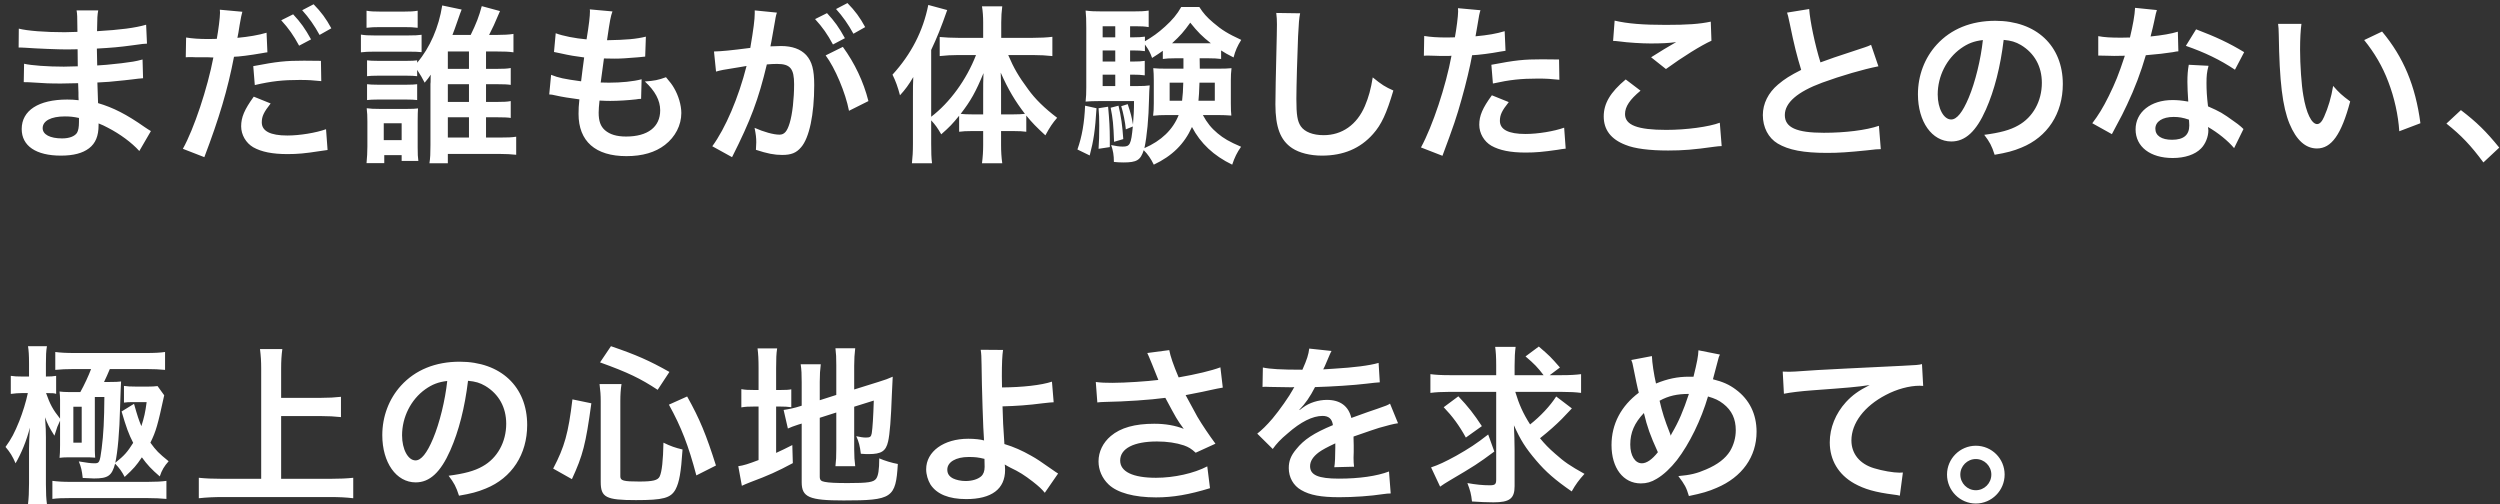 <svg width="352" height="71" viewBox="0 0 352 71" fill="none" xmlns="http://www.w3.org/2000/svg">
<rect x="0" y="0" width="352" height="71" fill="#333333" stroke="none"/>
<path d="M21.247 18.456L19.615 21.264C18.559 20.088 16.903 18.864 15.175 17.976C14.647 17.688 14.455 17.616 13.879 17.376C13.879 17.496 13.879 17.592 13.879 17.64C13.879 19.152 13.447 20.184 12.535 20.88C11.623 21.576 10.327 21.912 8.575 21.912C5.071 21.912 3.055 20.544 3.055 18.168C3.055 15.552 5.431 14.016 9.463 14.016C10.039 14.016 10.447 14.04 11.071 14.112C11.071 13.824 11.071 13.824 11.047 13.536C11.047 13.416 11.047 13.248 11.047 13.008C11.023 12.672 11.023 12.672 10.999 11.712C9.847 11.736 9.103 11.76 8.599 11.76C7.135 11.76 6.247 11.736 4.255 11.592C3.943 11.568 3.703 11.568 3.343 11.568L3.391 8.976C4.423 9.216 6.703 9.384 8.983 9.384C9.463 9.384 10.279 9.36 10.951 9.336C10.951 9.12 10.951 8.304 10.927 6.936C10.159 6.96 9.775 6.96 9.415 6.96C8.239 6.96 5.143 6.84 3.535 6.72C3.271 6.696 3.079 6.696 3.007 6.696C2.911 6.696 2.791 6.696 2.623 6.696L2.647 4.032C3.871 4.344 6.343 4.536 9.103 4.536C9.487 4.536 10.303 4.512 10.903 4.488C10.879 2.088 10.879 2.064 10.783 1.464H13.831C13.711 2.112 13.687 2.424 13.663 4.392C16.927 4.2 19.015 3.936 20.575 3.48L20.695 6.144C20.167 6.168 20.167 6.168 18.799 6.36C16.687 6.648 15.751 6.72 13.639 6.84C13.663 7.44 13.663 7.728 13.687 9.216C14.887 9.144 14.887 9.144 17.095 8.904C18.607 8.712 18.991 8.664 20.071 8.376L20.143 11.016C19.735 11.04 19.135 11.112 18.583 11.184C18.223 11.232 17.143 11.352 15.343 11.52C15.007 11.544 14.647 11.568 13.711 11.616C13.783 13.944 13.783 13.944 13.807 14.52C15.919 15.144 17.791 16.08 20.383 17.904C20.791 18.168 20.911 18.264 21.247 18.456ZM11.119 16.608C10.327 16.44 9.847 16.392 9.127 16.392C7.183 16.392 6.007 17.016 6.007 18.048C6.007 18.936 7.039 19.488 8.743 19.488C9.751 19.488 10.495 19.2 10.831 18.72C11.023 18.408 11.119 17.904 11.119 17.184C11.119 17.088 11.119 16.608 11.119 16.608ZM26.155 8.064L26.203 5.28C27.067 5.424 28.027 5.496 29.419 5.496C29.707 5.496 29.971 5.496 30.523 5.472C30.739 4.32 30.979 2.472 30.979 1.8C30.979 1.704 30.979 1.56 30.955 1.368L34.123 1.656C33.979 2.184 33.955 2.304 33.739 3.528C33.691 3.816 33.643 4.152 33.571 4.584C33.547 4.704 33.499 4.896 33.427 5.328C34.987 5.184 36.403 4.944 37.531 4.608L37.651 7.368C37.531 7.392 37.459 7.392 37.435 7.392L36.883 7.488C35.275 7.776 33.523 7.992 32.947 7.992C32.059 12.624 30.859 16.632 28.771 22.128L25.747 20.952C27.307 18.168 29.227 12.384 30.043 8.088C29.923 8.088 29.827 8.088 29.803 8.088L29.275 8.064H28.123C28.099 8.064 27.883 8.064 27.571 8.064C27.235 8.04 26.803 8.04 26.611 8.04C26.491 8.04 26.371 8.04 26.155 8.064ZM39.595 2.856L41.275 2.016C42.331 3.144 42.979 4.056 43.795 5.544L42.115 6.432C41.323 4.968 40.651 4.008 39.595 2.856ZM45.187 8.568L45.235 11.424C44.083 11.304 43.411 11.256 42.211 11.256C39.835 11.256 38.251 11.424 35.875 11.976L35.659 9.312C39.043 8.664 40.219 8.544 42.811 8.544C43.531 8.544 44.083 8.544 45.187 8.568ZM35.731 13.608L38.107 14.568C37.147 15.792 36.859 16.368 36.859 17.232C36.859 18.456 38.059 19.08 40.459 19.08C42.211 19.08 44.515 18.696 45.907 18.192L46.123 21.12C45.691 21.168 45.571 21.192 44.947 21.288C42.955 21.6 41.899 21.696 40.483 21.696C38.347 21.696 36.811 21.384 35.659 20.736C34.627 20.136 33.955 18.984 33.955 17.784C33.955 16.512 34.411 15.432 35.731 13.608ZM46.651 3.984L44.995 4.92C44.275 3.6 43.483 2.472 42.547 1.44L44.155 0.6C45.235 1.704 45.907 2.616 46.651 3.984ZM68.432 11.856V14.352H69.944C70.88 14.352 71.432 14.328 71.912 14.232V16.608C71.552 16.536 70.856 16.512 69.944 16.512H68.432V19.368H70.304C71.456 19.368 72.104 19.344 72.68 19.248V21.792C72.008 21.72 71.24 21.672 70.28 21.672H63.056V22.992H60.464C60.584 22.248 60.608 21.552 60.608 20.448V12.144C60.608 12.072 60.608 11.952 60.608 11.808C60.632 11.664 60.632 11.472 60.632 11.28C60.632 10.872 60.632 10.776 60.656 10.512C60.344 10.968 60.224 11.136 59.792 11.64C59.432 10.944 59.216 10.56 58.736 9.84V10.728C58.256 10.68 57.992 10.656 57.272 10.656H53.192C52.448 10.656 52.136 10.68 51.68 10.728V8.496C52.112 8.544 52.472 8.568 53.192 8.568H57.272C58.04 8.568 58.328 8.544 58.736 8.496V8.832C60.536 6.72 61.784 3.84 62.264 0.768L65 1.344C64.88 1.608 64.712 2.112 64.4 3C64.16 3.72 63.872 4.488 63.704 4.92H66.272C67.04 3.36 67.448 2.304 67.832 0.864L70.4 1.56C69.632 3.384 69.368 3.936 68.864 4.92H69.872C70.904 4.92 71.696 4.872 72.296 4.776V7.368C71.696 7.272 70.952 7.248 69.872 7.248H68.432V9.696H69.944C70.88 9.696 71.432 9.672 71.912 9.576V11.952C71.456 11.88 70.952 11.856 69.968 11.856H68.432ZM63.056 11.856V14.352H66.032V11.856H63.056ZM63.056 9.696H66.032V7.248H63.056V9.696ZM63.056 16.512V19.368H66.032V16.512H63.056ZM51.608 3.912V1.512C52.208 1.608 52.592 1.632 53.552 1.632H56.864C57.824 1.632 58.184 1.608 58.808 1.512V3.912C58.256 3.84 57.728 3.816 56.864 3.816H53.552C52.712 3.816 52.208 3.84 51.608 3.912ZM50.816 7.368V4.872C51.392 4.968 51.848 4.992 52.736 4.992H57.416C58.424 4.992 58.832 4.968 59.36 4.896V7.344C58.832 7.296 58.496 7.272 57.536 7.272H52.736C51.872 7.272 51.416 7.296 50.816 7.368ZM51.68 14.088V11.856C52.112 11.904 52.472 11.928 53.192 11.928H57.248C57.992 11.928 58.328 11.904 58.736 11.856V14.088C58.28 14.04 57.968 14.016 57.224 14.016H53.168C52.448 14.016 52.136 14.04 51.68 14.088ZM54.104 22.968H51.608C51.68 22.224 51.728 21.408 51.728 20.616V17.136C51.728 16.344 51.704 15.888 51.632 15.24C52.184 15.312 52.64 15.336 53.504 15.336H57.248C58.088 15.336 58.52 15.312 58.856 15.264C58.832 15.72 58.808 16.104 58.808 16.992V20.76C58.808 21.72 58.832 22.128 58.904 22.656H56.552V21.84H54.104V22.968ZM54.032 17.352V19.728H56.552V17.352H54.032ZM77.331 13.296L77.595 10.536C78.699 10.968 79.371 11.112 81.819 11.448C81.915 10.584 82.131 8.976 82.251 8.088C80.835 7.896 80.451 7.848 78.819 7.488C78.483 7.416 78.363 7.392 78.003 7.32L78.243 4.68C79.251 5.064 80.955 5.4 82.587 5.544C82.923 3.528 83.067 2.28 83.067 1.56C83.067 1.488 83.067 1.44 83.043 1.32L86.235 1.608C85.971 2.352 85.899 2.712 85.467 5.664C88.179 5.616 89.571 5.496 90.939 5.16L90.843 7.968C90.531 7.992 90.411 8.016 89.883 8.064C88.155 8.208 87.387 8.256 86.523 8.256C86.283 8.256 86.067 8.256 85.035 8.232C84.795 9.984 84.723 10.464 84.579 11.616C85.299 11.64 85.491 11.64 85.755 11.64C87.459 11.64 89.187 11.472 90.339 11.16L90.267 13.92C90.027 13.92 89.955 13.92 89.547 13.992C88.491 14.112 87.075 14.208 85.947 14.208C85.563 14.208 85.347 14.208 84.411 14.16C84.339 14.808 84.291 15.432 84.291 15.864C84.291 17.04 84.555 17.784 85.179 18.336C85.875 18.936 86.835 19.224 88.155 19.224C91.203 19.224 92.955 17.88 92.955 15.528C92.955 14.136 92.235 12.792 90.795 11.472C92.139 11.376 92.643 11.28 93.771 10.872C94.371 11.568 94.635 11.928 94.899 12.384C95.523 13.44 95.931 14.808 95.931 15.912C95.931 17.616 95.091 19.272 93.627 20.4C92.259 21.456 90.459 21.984 88.203 21.984C83.835 21.984 81.459 19.896 81.459 16.032C81.459 15.408 81.483 14.808 81.579 13.992C80.139 13.8 79.203 13.656 78.243 13.44C77.739 13.32 77.667 13.32 77.331 13.296ZM116.25 7.8L118.674 6.6C120.33 8.88 121.578 11.472 122.274 14.232L119.538 15.6C119.058 13.08 117.57 9.552 116.25 7.8ZM109.194 2.52L109.146 2.832C109.026 3.528 108.858 4.512 108.618 5.808C108.546 6.216 108.546 6.216 108.474 6.528C109.194 6.504 109.53 6.48 109.962 6.48C111.546 6.48 112.722 6.912 113.514 7.752C114.33 8.664 114.642 9.816 114.642 12C114.642 16.128 113.946 19.416 112.794 20.736C112.122 21.528 111.402 21.816 110.13 21.816C109.026 21.816 108.042 21.624 106.434 21.096C106.458 20.64 106.482 20.28 106.482 20.04C106.482 19.416 106.434 18.936 106.242 18C107.538 18.576 108.906 18.96 109.746 18.96C110.442 18.96 110.826 18.504 111.186 17.328C111.57 16.08 111.81 13.896 111.81 11.856C111.81 9.648 111.258 9 109.41 9C108.906 9 108.522 9.024 107.97 9.072C106.794 13.992 105.714 16.896 103.074 22.128L100.29 20.592C102.138 18.072 103.986 13.752 105.114 9.288C104.754 9.336 104.754 9.336 103.986 9.48L101.802 9.84C101.418 9.912 101.154 9.984 100.818 10.08L100.53 7.248C101.61 7.224 102.858 7.104 105.642 6.744C106.098 4.08 106.266 2.712 106.266 1.896C106.266 1.8 106.266 1.656 106.266 1.464L109.386 1.776C109.314 1.968 109.242 2.28 109.194 2.52ZM114.762 2.688L116.442 1.848C117.498 2.976 118.146 3.888 118.962 5.376L117.282 6.264C116.49 4.8 115.818 3.84 114.762 2.688ZM121.818 3.816L120.162 4.752C119.442 3.432 118.65 2.304 117.714 1.272L119.322 0.432C120.402 1.536 121.074 2.448 121.818 3.816ZM131.11 16.944V20.208C131.11 21.456 131.134 22.248 131.23 22.992H128.398C128.494 22.08 128.542 21.408 128.542 20.184V13.56C128.542 12.288 128.542 11.904 128.59 10.848C127.942 11.952 127.486 12.576 126.718 13.416C126.406 12.24 126.118 11.424 125.662 10.512C128.302 7.632 129.982 4.344 130.702 0.696L133.366 1.416C132.502 3.888 131.926 5.304 131.11 7.032V16.44C133.726 14.448 136.078 11.232 137.422 7.752H134.854C134.038 7.752 133.102 7.8 132.31 7.896V5.208C133.054 5.28 133.99 5.328 134.926 5.328H138.43V3.144C138.43 2.352 138.382 1.608 138.262 0.888H141.118C141.022 1.632 140.974 2.328 140.974 3.168V5.328H145.414C146.47 5.328 147.406 5.28 148.174 5.184V7.896C147.358 7.8 146.398 7.752 145.486 7.752H141.958C142.75 9.6 143.398 10.728 144.766 12.576C145.75 13.944 147.046 15.216 148.846 16.584C148.198 17.328 147.814 17.904 147.19 19.056C145.918 17.88 145.342 17.304 144.502 16.272V18.552C143.998 18.48 143.494 18.456 142.75 18.456H140.95V20.376C140.95 21.312 140.998 22.128 141.118 22.992H138.262C138.382 22.104 138.43 21.264 138.43 20.376V18.456H136.75C136.078 18.456 135.55 18.48 135.046 18.552V16.296C134.11 17.448 133.726 17.856 132.526 18.912C131.998 18 131.71 17.592 131.11 16.944ZM140.95 16.104H142.702C143.398 16.104 143.758 16.08 144.31 16.032C142.942 14.256 141.934 12.576 140.902 10.224C140.95 11.568 140.95 12.144 140.95 13.104V16.104ZM138.43 16.104V13.176C138.43 11.928 138.43 11.424 138.478 10.296C137.398 12.912 136.678 14.208 135.262 16.032C135.742 16.08 136.15 16.104 136.846 16.104H138.43ZM170.253 8.208H168.91C168.933 9.096 168.933 9.216 168.933 9.672H171.454C172.438 9.672 172.87 9.648 173.398 9.6C173.326 10.128 173.302 10.728 173.302 11.304V14.544C173.302 15.456 173.326 15.792 173.373 16.272C172.678 16.224 172.198 16.2 171.526 16.2H169.365C169.941 17.28 170.566 18.048 171.43 18.768C172.294 19.488 173.062 19.944 174.742 20.664C174.166 21.48 173.83 22.176 173.493 23.184C170.902 21.936 169.03 20.184 167.829 17.88C166.75 20.28 165.045 21.96 162.454 23.184C162.045 22.344 161.613 21.72 161.037 21.144C160.582 22.56 160.053 22.872 158.181 22.872C157.653 22.872 157.389 22.848 156.837 22.8C156.837 21.84 156.717 21.192 156.453 20.424C157.149 20.568 157.582 20.64 158.086 20.64C159.093 20.64 159.261 20.352 159.501 17.808L158.517 18.216C158.445 17.256 158.133 15.792 157.869 14.952L158.781 14.664C159.213 15.96 159.333 16.416 159.526 17.544C159.621 16.272 159.669 15.624 159.669 14.232H154.797C154.053 14.232 153.381 14.256 152.853 14.304C152.925 13.728 152.949 13.08 152.949 12.264V3.96C152.949 2.76 152.925 2.184 152.853 1.488C153.549 1.584 154.173 1.608 155.277 1.608H159.477C160.605 1.608 161.061 1.584 161.734 1.488V3.816C161.157 3.72 160.75 3.696 159.91 3.696H159.117V5.256H159.597C160.246 5.256 160.677 5.232 161.205 5.16V5.808C162.309 5.16 163.03 4.656 164.037 3.744C165.069 2.808 165.741 2.016 166.318 0.984H168.862C169.414 1.848 169.918 2.424 170.829 3.192C172.03 4.224 172.894 4.752 174.766 5.616C174.238 6.456 173.925 7.152 173.686 8.088C172.798 7.632 172.485 7.464 171.933 7.104V8.304C171.358 8.232 170.925 8.208 170.253 8.208ZM166.629 8.208H165.358C164.709 8.208 164.206 8.232 163.725 8.304V7.152C163.246 7.488 162.981 7.68 162.213 8.16C161.974 7.464 161.757 7.032 161.205 6.264V7.2C160.677 7.128 160.246 7.104 159.597 7.104H159.117V8.664H159.573C160.341 8.664 160.653 8.64 161.182 8.568V10.608C160.653 10.536 160.173 10.512 159.573 10.512H159.117V12.12H159.957C160.966 12.12 161.397 12.096 161.877 12.024C161.829 12.456 161.806 12.984 161.781 14.016C161.734 16.584 161.493 19.2 161.134 20.856C163.509 19.824 165.141 18.264 165.957 16.2H164.253C163.485 16.2 162.981 16.224 162.358 16.296C162.429 15.744 162.454 15.312 162.454 14.544V11.304C162.454 10.512 162.429 10.224 162.381 9.6C162.862 9.648 163.318 9.672 164.277 9.672H166.629V8.208ZM166.605 11.64H164.686V14.184H166.438C166.534 13.344 166.582 12.72 166.605 11.64ZM171.045 11.64H168.886C168.837 13.056 168.813 13.464 168.742 14.184H171.045V11.64ZM157.029 10.512H155.253V12.12H157.029V10.512ZM157.029 8.664V7.104H155.253V8.664H157.029ZM157.029 5.256V3.696H155.253V5.256H157.029ZM165.381 6.096H170.493C169.246 5.112 168.646 4.512 167.589 3.192C166.678 4.464 166.198 5.016 165.022 6.096H165.381ZM152.781 14.88L154.389 15.24C154.197 18.36 153.981 19.8 153.429 21.888L151.701 21.048C152.349 19.224 152.685 17.256 152.781 14.88ZM154.677 15.24L156.021 15.024C156.189 16.824 156.261 18.072 156.261 19.536C156.261 19.8 156.261 20.184 156.261 20.712L154.677 20.952C154.749 19.728 154.773 19.272 154.773 17.64C154.773 16.488 154.749 16.2 154.677 15.24ZM156.381 15.168L157.485 14.88C157.845 16.32 158.037 17.76 158.157 19.584L156.861 19.968C156.765 17.448 156.693 16.728 156.381 15.168ZM179.697 1.824L183.057 1.872C182.913 2.568 182.865 3.264 182.769 5.112C182.673 7.344 182.529 12.216 182.529 13.92C182.529 16.2 182.673 17.064 183.153 17.784C183.705 18.576 184.857 19.032 186.369 19.032C188.961 19.032 191.049 17.568 192.177 14.928C192.705 13.68 193.017 12.552 193.281 10.896C194.577 11.952 195.009 12.216 196.185 12.744C195.225 15.984 194.505 17.544 193.329 18.864C191.529 20.904 189.153 21.912 186.129 21.912C184.473 21.912 182.937 21.528 181.929 20.856C180.273 19.752 179.577 17.904 179.577 14.688C179.577 13.44 179.625 11.04 179.769 5.016C179.793 4.296 179.793 3.792 179.793 3.456C179.793 2.784 179.769 2.448 179.697 1.824ZM200.481 7.848L200.529 5.064C201.393 5.208 202.353 5.28 203.745 5.28C204.033 5.28 204.297 5.28 204.849 5.256C205.065 4.104 205.305 2.256 205.305 1.584C205.305 1.488 205.305 1.344 205.281 1.152L208.449 1.44C208.281 1.992 208.281 1.992 207.993 3.744C207.873 4.416 207.849 4.56 207.753 5.112C209.529 4.944 210.657 4.752 211.857 4.392L211.977 7.152C211.785 7.176 211.785 7.176 211.209 7.272C209.985 7.512 208.065 7.752 207.273 7.776C207.009 9.264 206.409 11.808 205.785 13.992C205.089 16.488 204.681 17.688 203.097 21.936L200.073 20.76C201.729 17.712 203.577 12.12 204.369 7.848C204.201 7.872 204.105 7.872 204.057 7.872H202.665C202.545 7.872 202.305 7.872 201.897 7.848C201.465 7.824 201.129 7.824 200.937 7.824C200.817 7.824 200.697 7.824 200.481 7.848ZM219.513 8.376L219.561 11.232C218.409 11.112 217.737 11.064 216.537 11.064C214.161 11.064 212.577 11.232 210.201 11.76L209.985 9.12C213.393 8.472 214.545 8.352 217.137 8.352C217.785 8.352 218.001 8.352 219.513 8.376ZM210.057 13.416L212.433 14.376C211.473 15.576 211.185 16.176 211.185 17.016C211.185 18.24 212.385 18.864 214.785 18.864C216.537 18.864 218.841 18.48 220.233 17.976L220.449 20.928C220.017 20.976 219.825 21 219.273 21.096C217.281 21.384 216.225 21.48 214.809 21.48C212.673 21.48 211.137 21.168 209.985 20.52C208.953 19.92 208.281 18.768 208.281 17.568C208.281 16.296 208.737 15.216 210.057 13.416ZM227.124 5.76L227.34 2.904C229.188 3.336 231.324 3.504 234.54 3.504C237.588 3.504 239.292 3.384 240.876 3.048L240.972 5.736C239.532 6.384 236.94 7.992 234.564 9.72L232.476 8.064C233.724 7.272 234.9 6.552 236.004 5.928C234.948 6.072 233.916 6.12 232.404 6.12C231.18 6.12 229.188 6 228.012 5.832C227.532 5.784 227.46 5.76 227.124 5.76ZM228.9 11.184L230.988 12.768C229.476 14.016 228.804 15.024 228.804 16.056C228.804 17.616 230.556 18.288 234.612 18.288C237.468 18.288 240.612 17.856 242.148 17.28L242.412 20.568C242.004 20.592 241.86 20.592 241.356 20.664C238.476 21.072 236.94 21.192 234.876 21.192C232.26 21.192 230.148 20.928 228.876 20.4C226.812 19.608 225.804 18.264 225.804 16.392C225.804 14.568 226.74 12.984 228.9 11.184ZM251.616 1.776L254.736 1.272C254.832 2.88 255.552 6.336 256.32 8.784C257.88 8.208 257.88 8.208 262.536 6.672C262.968 6.528 263.088 6.48 263.448 6.312L264.48 9.336C262.392 9.744 259.248 10.656 256.56 11.64C253.056 12.936 251.304 14.472 251.304 16.2C251.304 17.952 252.936 18.696 256.8 18.696C259.8 18.696 262.752 18.336 264.552 17.712L264.816 21C264.288 21 264.168 21.024 262.872 21.168C260.28 21.432 258.936 21.528 257.256 21.528C253.92 21.528 251.832 21.12 250.296 20.208C248.976 19.416 248.208 17.928 248.208 16.2C248.208 14.592 248.976 13.056 250.344 11.904C251.28 11.112 252.048 10.632 253.608 9.84C253.008 7.896 252.6 6.288 252 3.336C251.76 2.184 251.736 2.136 251.616 1.776ZM282.117 5.616C281.661 9.384 280.821 12.696 279.621 15.408C278.253 18.504 276.717 19.92 274.749 19.92C272.013 19.92 270.045 17.136 270.045 13.272C270.045 10.632 270.981 8.16 272.685 6.288C274.701 4.08 277.533 2.928 280.941 2.928C286.701 2.928 290.445 6.432 290.445 11.832C290.445 15.984 288.285 19.296 284.613 20.784C283.461 21.264 282.525 21.504 280.845 21.792C280.437 20.52 280.149 19.992 279.381 18.984C281.589 18.696 283.029 18.312 284.157 17.664C286.245 16.512 287.493 14.232 287.493 11.664C287.493 9.36 286.461 7.488 284.541 6.336C283.797 5.904 283.173 5.712 282.117 5.616ZM279.189 5.64C277.941 5.784 277.077 6.12 276.093 6.816C274.077 8.256 272.829 10.728 272.829 13.296C272.829 15.264 273.669 16.824 274.725 16.824C275.517 16.824 276.333 15.816 277.197 13.752C278.109 11.592 278.901 8.352 279.189 5.64ZM300.618 1.104L303.69 1.416C303.546 1.872 303.546 1.872 303.306 3.024C303.186 3.6 303.066 4.08 302.802 5.136C304.458 4.968 305.706 4.752 306.642 4.464L306.714 7.224C306.45 7.248 306.402 7.248 305.946 7.344C305.082 7.488 303.618 7.656 302.13 7.776C301.434 10.176 300.57 12.456 299.49 14.736C298.938 15.912 298.722 16.344 297.81 18.024C297.498 18.6 297.498 18.6 297.354 18.888L294.594 17.352C295.434 16.248 296.106 15.168 296.922 13.512C297.858 11.592 298.266 10.608 299.178 7.848C298.098 7.872 297.954 7.872 297.666 7.872C297.354 7.872 297.21 7.872 296.706 7.848L295.434 7.824V5.088C296.298 5.256 297.21 5.304 298.674 5.304C298.962 5.304 299.37 5.304 299.898 5.28C300.306 3.576 300.57 2.136 300.618 1.104ZM315.978 7.344L314.682 9.816C312.594 8.424 310.458 7.392 307.77 6.456L309.21 4.128C312.042 5.208 313.842 6.048 315.978 7.344ZM315.882 18.168L314.562 20.856C313.698 19.824 312.306 18.696 310.89 17.88C310.914 18.096 310.938 18.264 310.938 18.36C310.938 19.248 310.53 20.28 309.906 20.904C309.066 21.768 307.626 22.248 305.922 22.248C302.754 22.248 300.69 20.664 300.69 18.216C300.69 15.792 302.826 14.088 305.874 14.088C306.594 14.088 307.098 14.136 308.106 14.304C308.034 13.2 307.986 12.264 307.986 11.544C307.986 10.608 308.034 9.912 308.178 9.12L310.962 9.264C310.722 10.152 310.674 10.704 310.674 11.688C310.674 12.648 310.722 13.608 310.89 14.976C312.618 15.744 312.858 15.864 314.682 17.184C315.042 17.424 315.138 17.52 315.522 17.832C315.714 18.024 315.714 18.024 315.882 18.168ZM308.202 16.848C307.362 16.56 306.786 16.464 306.042 16.464C304.482 16.464 303.474 17.112 303.474 18.12C303.474 19.104 304.338 19.68 305.826 19.68C307.458 19.68 308.25 19.008 308.25 17.664C308.25 17.424 308.202 16.848 308.202 16.848ZM320.755 3.36H324.043C323.923 4.248 323.851 5.424 323.851 7.008C323.851 9.096 324.043 11.976 324.307 13.44C324.715 15.936 325.483 17.472 326.251 17.472C326.611 17.472 326.947 17.112 327.235 16.44C327.811 15.144 328.243 13.704 328.507 12.096C329.347 13.056 329.731 13.416 330.907 14.28C329.659 18.96 328.267 20.904 326.227 20.904C324.619 20.904 323.323 19.728 322.363 17.424C321.379 15.024 320.947 11.544 320.851 4.896C320.827 4.056 320.827 3.888 320.755 3.36ZM332.875 5.64L335.395 4.44C338.419 8.064 340.099 12.072 340.795 17.352L337.819 18.48C337.675 16.224 337.123 13.728 336.283 11.544C335.467 9.36 334.315 7.416 332.875 5.64ZM344.455 17.4L346.495 15.504C348.703 17.184 350.047 18.504 351.895 20.784L349.663 22.872C347.911 20.496 346.543 19.056 344.455 17.4ZM8.456 62.64V59.232C8.24 59.712 8.168 59.856 8.072 60.096C8.072 60.096 7.928 60.504 7.664 61.344C6.92 60.168 6.656 59.64 6.344 58.752C6.344 58.944 6.368 59.112 6.368 59.208C6.44 60.168 6.464 60.648 6.464 61.56V68.184C6.464 69.456 6.512 70.272 6.608 70.968H3.944C4.04 70.2 4.088 69.24 4.088 68.04V63.144C4.088 62.4 4.136 61.392 4.208 60.216C3.728 62.088 3.008 63.816 2.192 65.232C1.784 64.272 1.4 63.648 0.776 62.928C1.616 61.776 2.048 60.936 2.72 59.28C3.2 58.056 3.656 56.616 3.92 55.344H3.128C2.576 55.344 2.072 55.392 1.52 55.464V52.92C1.976 52.992 2.456 53.016 3.128 53.016H4.088V51.24C4.088 49.992 4.04 49.344 3.944 48.744H6.608C6.488 49.44 6.464 50.088 6.464 51.24V53.016C7.16 53.016 7.472 52.992 7.904 52.92V55.464C7.712 55.368 7.424 55.344 6.488 55.344C7.04 56.928 7.448 57.672 8.456 58.944V56.28C8.456 55.872 8.432 55.608 8.384 55.128C8.792 55.176 9.152 55.2 9.632 55.2H11.312C11.816 54.312 12.512 52.824 12.824 51.96H10.496C9.344 51.96 8.456 52.008 7.784 52.08V49.56C8.48 49.656 9.296 49.704 10.544 49.704H20.48C21.824 49.704 22.568 49.656 23.24 49.56V52.08C22.544 52.008 21.632 51.96 20.48 51.96H15.464C15.128 52.776 14.984 53.064 14.648 53.784H15.32C16.328 53.784 16.664 53.76 17.048 53.712C17 54.576 17 54.576 16.904 57.408C16.832 60.768 16.568 63.672 16.232 65.16C17.528 64.128 17.936 63.648 18.752 62.352C18.104 61.08 17.792 60.216 17.12 57.936L18.872 56.856C19.328 58.512 19.568 59.208 19.904 60C20.288 58.8 20.456 58.08 20.648 56.616H18.632C18.104 56.616 17.816 56.64 17.456 56.688V54.336C17.936 54.408 18.344 54.432 19.16 54.432H20.864C21.344 54.432 21.8 54.408 22.184 54.36L23.12 55.656C22.208 59.856 21.968 60.72 21.176 62.328C21.992 63.456 22.328 63.792 23.744 64.944C23.144 65.616 22.784 66.192 22.496 67.08C21.32 66.072 20.72 65.424 19.976 64.392C19.16 65.592 18.848 65.952 17.552 67.152C17.168 66.408 16.832 65.928 16.208 65.28C15.752 66.984 15.224 67.368 13.232 67.368C12.944 67.368 12.416 67.344 11.648 67.296C11.528 66.24 11.432 65.784 11.096 64.968C12.248 65.16 12.8 65.232 13.28 65.232C14 65.232 14.048 65.136 14.312 63.168C14.576 61.128 14.672 59.16 14.696 55.896H13.352V63.384C13.352 63.72 13.376 64.008 13.4 64.44C12.776 64.392 12.632 64.392 12.248 64.392H9.56C9.032 64.392 8.744 64.416 8.384 64.464C8.432 63.936 8.456 63.6 8.456 62.64ZM10.328 57.264V62.328H11.504V57.264H10.328ZM7.376 70.248V67.704C8.096 67.8 8.816 67.848 9.992 67.848H20.72C21.944 67.848 22.808 67.8 23.432 67.704V70.248C22.64 70.176 21.824 70.128 20.672 70.128H9.968C8.792 70.128 8.096 70.152 7.376 70.248ZM39.584 58.584V67.416H46.496C47.768 67.416 48.848 67.368 49.736 67.272V70.152C48.728 70.032 47.744 69.984 46.544 69.984H31.304C30.176 69.984 29.072 70.032 27.992 70.152V67.272C28.928 67.368 29.936 67.416 31.304 67.416H36.776V51.912C36.776 50.856 36.728 50.136 36.608 49.152H39.752C39.632 50.04 39.584 50.832 39.584 51.912V56.016H45.224C46.28 56.016 47.144 55.968 48.008 55.872V58.728C47.144 58.632 46.232 58.584 45.224 58.584H39.584ZM65.899 53.616C65.443 57.384 64.603 60.696 63.403 63.408C62.035 66.504 60.499 67.92 58.531 67.92C55.795 67.92 53.827 65.136 53.827 61.272C53.827 58.632 54.763 56.16 56.467 54.288C58.483 52.08 61.315 50.928 64.723 50.928C70.483 50.928 74.227 54.432 74.227 59.832C74.227 63.984 72.067 67.296 68.395 68.784C67.243 69.264 66.307 69.504 64.627 69.792C64.219 68.52 63.931 67.992 63.163 66.984C65.371 66.696 66.811 66.312 67.939 65.664C70.027 64.512 71.275 62.232 71.275 59.664C71.275 57.36 70.243 55.488 68.323 54.336C67.579 53.904 66.955 53.712 65.899 53.616ZM62.971 53.64C61.723 53.784 60.859 54.12 59.875 54.816C57.859 56.256 56.611 58.728 56.611 61.296C56.611 63.264 57.451 64.824 58.507 64.824C59.299 64.824 60.115 63.816 60.979 61.752C61.891 59.592 62.683 56.352 62.971 53.64ZM80.526 67.464L77.886 65.976C79.494 62.904 80.022 61.008 80.598 56.232L83.262 56.784C82.47 62.592 82.062 64.128 80.526 67.464ZM94.254 52.368L92.598 54.888C90.198 53.304 88.422 52.44 84.486 51.024L86.022 48.744C89.598 49.968 91.398 50.76 94.254 52.368ZM100.806 65.544L98.046 66.936C96.942 62.76 95.934 60.144 94.182 56.976L96.75 55.824C98.526 58.992 99.438 61.224 100.806 65.544ZM87.342 56.448V67.08C87.342 67.68 87.798 67.8 90.006 67.8C91.926 67.8 92.622 67.632 92.886 67.08C93.198 66.408 93.366 64.824 93.414 62.328C94.446 62.832 95.094 63.048 96.102 63.288C95.886 66.528 95.646 67.896 95.118 68.904C94.446 70.128 93.39 70.416 89.55 70.416C85.302 70.416 84.582 70.032 84.582 67.848V56.52C84.582 55.608 84.534 55.032 84.414 54.072H87.51C87.39 54.84 87.342 55.584 87.342 56.448ZM115.422 58.824V67.104C115.422 67.584 115.59 67.752 116.118 67.848C116.742 67.968 117.63 68.016 119.382 68.016C122.238 68.016 123.006 67.896 123.366 67.392C123.654 66.984 123.798 66.168 123.798 64.536C124.566 64.872 125.598 65.184 126.414 65.328C126.126 70.128 125.622 70.464 118.782 70.464C113.934 70.464 112.878 70.008 112.878 67.896V59.64C112.662 59.712 112.494 59.76 112.398 59.784C111.678 60.024 111.414 60.12 110.934 60.336L110.334 57.72C111.006 57.624 111.846 57.456 112.662 57.192L112.878 57.12V53.832C112.878 52.68 112.854 52.08 112.734 51.288H115.566C115.47 52.056 115.422 52.752 115.422 53.736V56.352L117.75 55.608V51.432C117.75 50.328 117.726 49.824 117.63 49.032H120.414C120.318 49.824 120.27 50.592 120.27 51.48V54.84L123.726 53.76C124.662 53.472 125.046 53.328 125.694 53.04C125.646 54.096 125.622 54.264 125.574 55.56C125.454 58.944 125.286 61.128 125.046 62.16C124.734 63.528 124.086 63.936 122.334 63.936C122.022 63.936 121.806 63.936 121.206 63.888C121.086 62.856 120.918 62.16 120.558 61.416C121.11 61.536 121.542 61.608 121.902 61.608C122.502 61.608 122.646 61.512 122.742 61.008C122.862 60.216 122.958 58.728 123.03 56.4L120.27 57.264V63.24C120.27 64.224 120.318 64.896 120.414 65.64H117.63C117.726 64.824 117.75 64.296 117.75 63.168V58.08L115.422 58.824ZM106.806 54.912V51.816C106.806 50.568 106.758 49.8 106.662 49.056H109.422C109.302 49.824 109.278 50.496 109.278 51.84V54.912H109.806C110.694 54.912 111.03 54.888 111.414 54.816V57.336C110.91 57.264 110.478 57.24 109.734 57.24H109.278V63.768C110.214 63.336 110.478 63.216 111.558 62.664L111.63 65.208C109.446 66.384 108.15 66.96 105.702 67.872C105.03 68.136 104.814 68.232 104.454 68.4L103.95 65.64C104.67 65.544 105.366 65.328 106.806 64.776V57.24H106.254C105.342 57.24 104.958 57.264 104.382 57.36V54.792C104.91 54.888 105.318 54.912 106.254 54.912H106.806ZM138.084 49.248L141.228 49.272C141.108 50.064 141.06 51.24 141.06 52.992C141.06 53.328 141.06 53.4 141.084 54.552C143.964 54.528 146.604 54.24 148.116 53.736L148.356 56.64C147.876 56.664 147.876 56.664 146.796 56.784C144.78 57.048 143.052 57.168 141.156 57.216C141.204 59.088 141.252 60.168 141.42 62.52C142.764 62.928 143.892 63.432 145.164 64.152C146.028 64.632 146.436 64.92 148.26 66.192C148.572 66.408 148.692 66.504 148.98 66.672L147.108 69.384C146.676 68.856 146.292 68.496 145.404 67.8C144.252 66.912 143.508 66.432 142.236 65.832C141.924 65.664 141.732 65.568 141.468 65.4C141.492 65.592 141.516 65.808 141.516 66.168C141.516 68.856 139.62 70.272 136.044 70.272C133.596 70.272 131.892 69.576 131.004 68.208C130.644 67.608 130.404 66.816 130.404 66.072C130.404 63.576 132.876 61.776 136.332 61.776C137.22 61.776 138.084 61.872 138.564 62.016C138.54 61.944 138.54 61.944 138.54 61.776C138.444 60.912 138.228 54.36 138.204 51.36C138.18 50.16 138.18 49.92 138.084 49.248ZM138.612 64.608C137.724 64.392 137.292 64.344 136.38 64.344C134.58 64.344 133.38 65.064 133.38 66.12C133.38 66.696 133.644 67.08 134.196 67.368C134.652 67.584 135.3 67.728 135.948 67.728C136.86 67.728 137.652 67.488 138.132 67.08C138.468 66.792 138.636 66.336 138.636 65.736C138.636 65.304 138.612 64.632 138.612 64.608ZM154.504 56.664L154.288 53.784C155.008 53.88 155.632 53.904 156.616 53.904C158.416 53.904 161.608 53.688 163.096 53.496C162.688 52.44 161.656 49.896 161.536 49.704L164.632 49.296C164.776 50.112 165.208 51.384 165.952 53.136C168.424 52.704 170.56 52.2 171.832 51.72L172.168 54.576C171.544 54.672 171.28 54.744 170.464 54.912C170.104 55.008 168.928 55.248 166.936 55.632C167.8 57.24 168.352 58.248 168.592 58.68C169.24 59.784 170.296 61.344 171.136 62.472L168.352 63.744C167.752 63.192 167.368 62.952 166.696 62.712C165.616 62.352 164.344 62.16 162.904 62.16C159.64 62.16 157.72 63.144 157.72 64.848C157.72 66.408 159.496 67.272 162.76 67.272C165.304 67.272 168.112 66.648 169.984 65.664L170.368 68.736C167.392 69.648 165.16 70.032 162.76 70.032C159.688 70.032 157.312 69.384 156.088 68.208C155.176 67.344 154.672 66.168 154.672 64.968C154.672 63.6 155.296 62.328 156.4 61.392C157.792 60.216 159.784 59.664 162.52 59.664C164.08 59.664 165.472 59.904 166.672 60.384C165.688 59.04 165.664 58.968 164.08 56.016C161.968 56.304 158.416 56.544 155.56 56.592C154.96 56.616 154.864 56.616 154.504 56.664ZM177.763 54.48L177.811 51.744C178.795 51.96 180.331 52.056 183.379 52.056C184.027 50.616 184.243 49.896 184.339 49.08L187.483 49.416C187.339 49.656 187.339 49.656 186.523 51.576C186.403 51.84 186.355 51.912 186.307 52.008C186.499 51.984 186.499 51.984 187.819 51.912C190.603 51.744 192.787 51.48 194.107 51.096L194.275 53.832C193.603 53.88 193.603 53.88 192.379 54.024C190.627 54.24 187.579 54.432 185.155 54.504C184.459 55.872 183.787 56.832 182.947 57.696L182.971 57.744C183.139 57.624 183.139 57.624 183.451 57.384C184.339 56.712 185.611 56.304 186.835 56.304C188.707 56.304 189.883 57.192 190.267 58.848C192.115 58.176 193.339 57.744 193.939 57.552C195.235 57.096 195.331 57.072 195.715 56.832L196.843 59.592C196.171 59.688 195.451 59.88 194.179 60.24C193.843 60.336 192.643 60.744 190.579 61.464V61.728C190.603 62.352 190.603 62.352 190.603 62.688C190.603 62.928 190.603 63.336 190.603 63.648C190.579 64.056 190.579 64.272 190.579 64.44C190.579 64.968 190.603 65.304 190.651 65.712L187.867 65.784C187.963 65.352 188.011 64.128 188.011 63C188.011 62.664 188.011 62.664 188.011 62.424C186.835 62.976 186.211 63.312 185.707 63.672C184.867 64.296 184.459 64.944 184.459 65.64C184.459 66.888 185.611 67.392 188.515 67.392C191.395 67.392 193.867 67.032 195.571 66.384L195.811 69.48C195.403 69.48 195.283 69.504 194.707 69.576C192.979 69.84 190.675 70.008 188.563 70.008C186.019 70.008 184.435 69.72 183.211 69C182.107 68.376 181.459 67.224 181.459 65.904C181.459 64.92 181.747 64.152 182.515 63.24C183.595 61.896 184.963 60.984 187.675 59.856C187.555 58.968 187.075 58.56 186.211 58.56C184.819 58.56 183.139 59.4 181.291 61.032C180.283 61.872 179.731 62.472 179.203 63.216L177.019 61.056C177.643 60.576 178.339 59.904 179.179 58.92C180.115 57.816 181.579 55.728 182.059 54.816C182.155 54.624 182.155 54.624 182.251 54.504C182.155 54.504 181.843 54.528 181.843 54.528C181.459 54.528 179.347 54.48 178.819 54.48C178.363 54.456 178.363 54.456 178.147 54.456C178.075 54.456 177.931 54.456 177.763 54.48ZM219.856 55.176H213.352C213.88 56.928 214.456 58.224 215.44 59.76C216.904 58.608 218.272 57.144 219.112 55.824L221.32 57.504C221.08 57.744 221.08 57.744 219.904 58.992C219.064 59.832 218.128 60.672 216.832 61.704C217.48 62.496 218.08 63.12 218.968 63.888C220.288 65.064 221.032 65.568 223.096 66.72C222.328 67.56 221.848 68.208 221.296 69.192C218.968 67.584 217.648 66.432 216.304 64.848C214.792 63.072 214.096 61.968 213.16 59.88C213.208 60.984 213.256 62.352 213.256 63.384V68.448C213.256 70.2 212.56 70.728 210.28 70.728C209.344 70.728 208.336 70.68 207.256 70.608C207.136 69.528 207.016 69.096 206.608 68.016C207.808 68.232 208.792 68.328 209.752 68.328C210.496 68.328 210.664 68.184 210.664 67.536V55.176H204.016C202.96 55.176 202.144 55.224 201.4 55.32V52.68C202.12 52.776 202.912 52.824 204.16 52.824H210.664V51.456C210.664 50.256 210.616 49.536 210.52 48.84H213.4C213.304 49.584 213.256 50.304 213.256 51.48V52.824H217.336C216.52 51.744 216.016 51.216 214.792 50.184L216.664 48.792C218.272 50.184 218.272 50.184 219.64 51.744L218.2 52.824H219.856C221.08 52.824 221.872 52.776 222.616 52.68V55.32C221.872 55.224 221.08 55.176 219.856 55.176ZM203.272 57.336L205.336 55.8C206.728 57.264 207.544 58.32 208.648 60L206.392 61.608C205.456 59.904 204.496 58.608 203.272 57.336ZM209.536 61.176L210.4 63.576C208.072 65.304 207.616 65.592 204.112 67.656C203.512 68.016 203.2 68.208 202.768 68.52L201.496 65.808C202.528 65.472 203.488 65.016 205.024 64.176C206.848 63.144 207.88 62.472 209.536 61.176ZM229.685 50.688L232.589 50.136C232.613 51.048 232.877 52.776 233.165 54C234.797 53.328 236.213 53.04 237.797 53.04C237.941 53.04 238.157 53.04 238.445 53.04C238.949 51 239.117 50.112 239.141 49.32L242.165 49.92C242.021 50.208 241.973 50.376 241.925 50.592C241.589 51.888 241.277 53.064 241.181 53.4C242.597 53.76 243.461 54.144 244.397 54.84C246.317 56.256 247.325 58.296 247.325 60.792C247.325 64.32 245.285 67.176 241.709 68.688C240.557 69.192 239.645 69.456 237.797 69.84C237.437 68.64 237.221 68.232 236.309 67.032C237.965 66.888 238.901 66.672 240.221 66.096C241.853 65.4 242.933 64.56 243.581 63.528C244.109 62.64 244.397 61.632 244.397 60.576C244.397 58.992 243.845 57.792 242.645 56.856C241.997 56.352 241.469 56.112 240.485 55.824C239.525 59.112 237.869 62.496 236.117 64.776C235.253 65.88 234.221 66.864 233.261 67.416C232.517 67.872 231.845 68.064 231.029 68.064C228.557 68.064 226.901 65.904 226.901 62.664C226.901 59.712 228.245 57.168 230.741 55.296C230.621 54.936 230.189 52.848 229.925 51.504C229.877 51.192 229.829 51.048 229.685 50.688ZM231.461 58.152C230.117 59.568 229.541 60.912 229.541 62.592C229.541 64.152 230.213 65.232 231.173 65.232C231.845 65.232 232.613 64.704 233.429 63.672C232.325 61.248 231.941 60.144 231.461 58.152ZM235.229 61.32H235.253C235.325 61.152 235.325 61.128 235.397 61.008C236.357 59.376 237.005 57.864 237.797 55.464C236.141 55.464 234.941 55.728 233.669 56.424C234.053 58.08 234.365 59.064 235.109 60.96C235.181 61.152 235.205 61.2 235.229 61.32ZM251.175 55.44L251.007 52.32C251.535 52.344 251.799 52.344 251.919 52.344C252.351 52.344 252.351 52.344 255.879 52.104C257.223 52.032 261.207 51.816 267.855 51.504C269.823 51.408 270.183 51.384 270.615 51.264L270.783 54.336C270.519 54.312 270.519 54.312 270.279 54.312C268.839 54.312 267.063 54.792 265.527 55.608C262.479 57.192 260.679 59.592 260.679 62.016C260.679 63.888 261.855 65.328 263.871 65.928C265.047 66.288 266.583 66.552 267.447 66.552C267.471 66.552 267.687 66.552 267.927 66.528L267.495 69.792C267.207 69.72 267.087 69.696 266.679 69.648C264.039 69.312 262.527 68.88 261.063 68.064C258.855 66.816 257.631 64.776 257.631 62.28C257.631 60.24 258.447 58.224 259.911 56.616C260.823 55.632 261.687 55.008 263.247 54.216C261.303 54.504 260.367 54.576 255.159 54.96C253.551 55.08 252.111 55.248 251.175 55.44ZM278.196 62.76C280.452 62.76 282.252 64.584 282.252 66.816C282.252 69.072 280.428 70.896 278.196 70.896C275.964 70.896 274.14 69.072 274.14 66.816C274.14 64.584 275.964 62.76 278.196 62.76ZM278.196 64.632C276.996 64.632 276.012 65.616 276.012 66.816C276.012 68.04 276.996 69.024 278.196 69.024C279.396 69.024 280.38 68.04 280.38 66.816C280.38 65.616 279.396 64.632 278.196 64.632Z" fill="white"/>
</svg>
